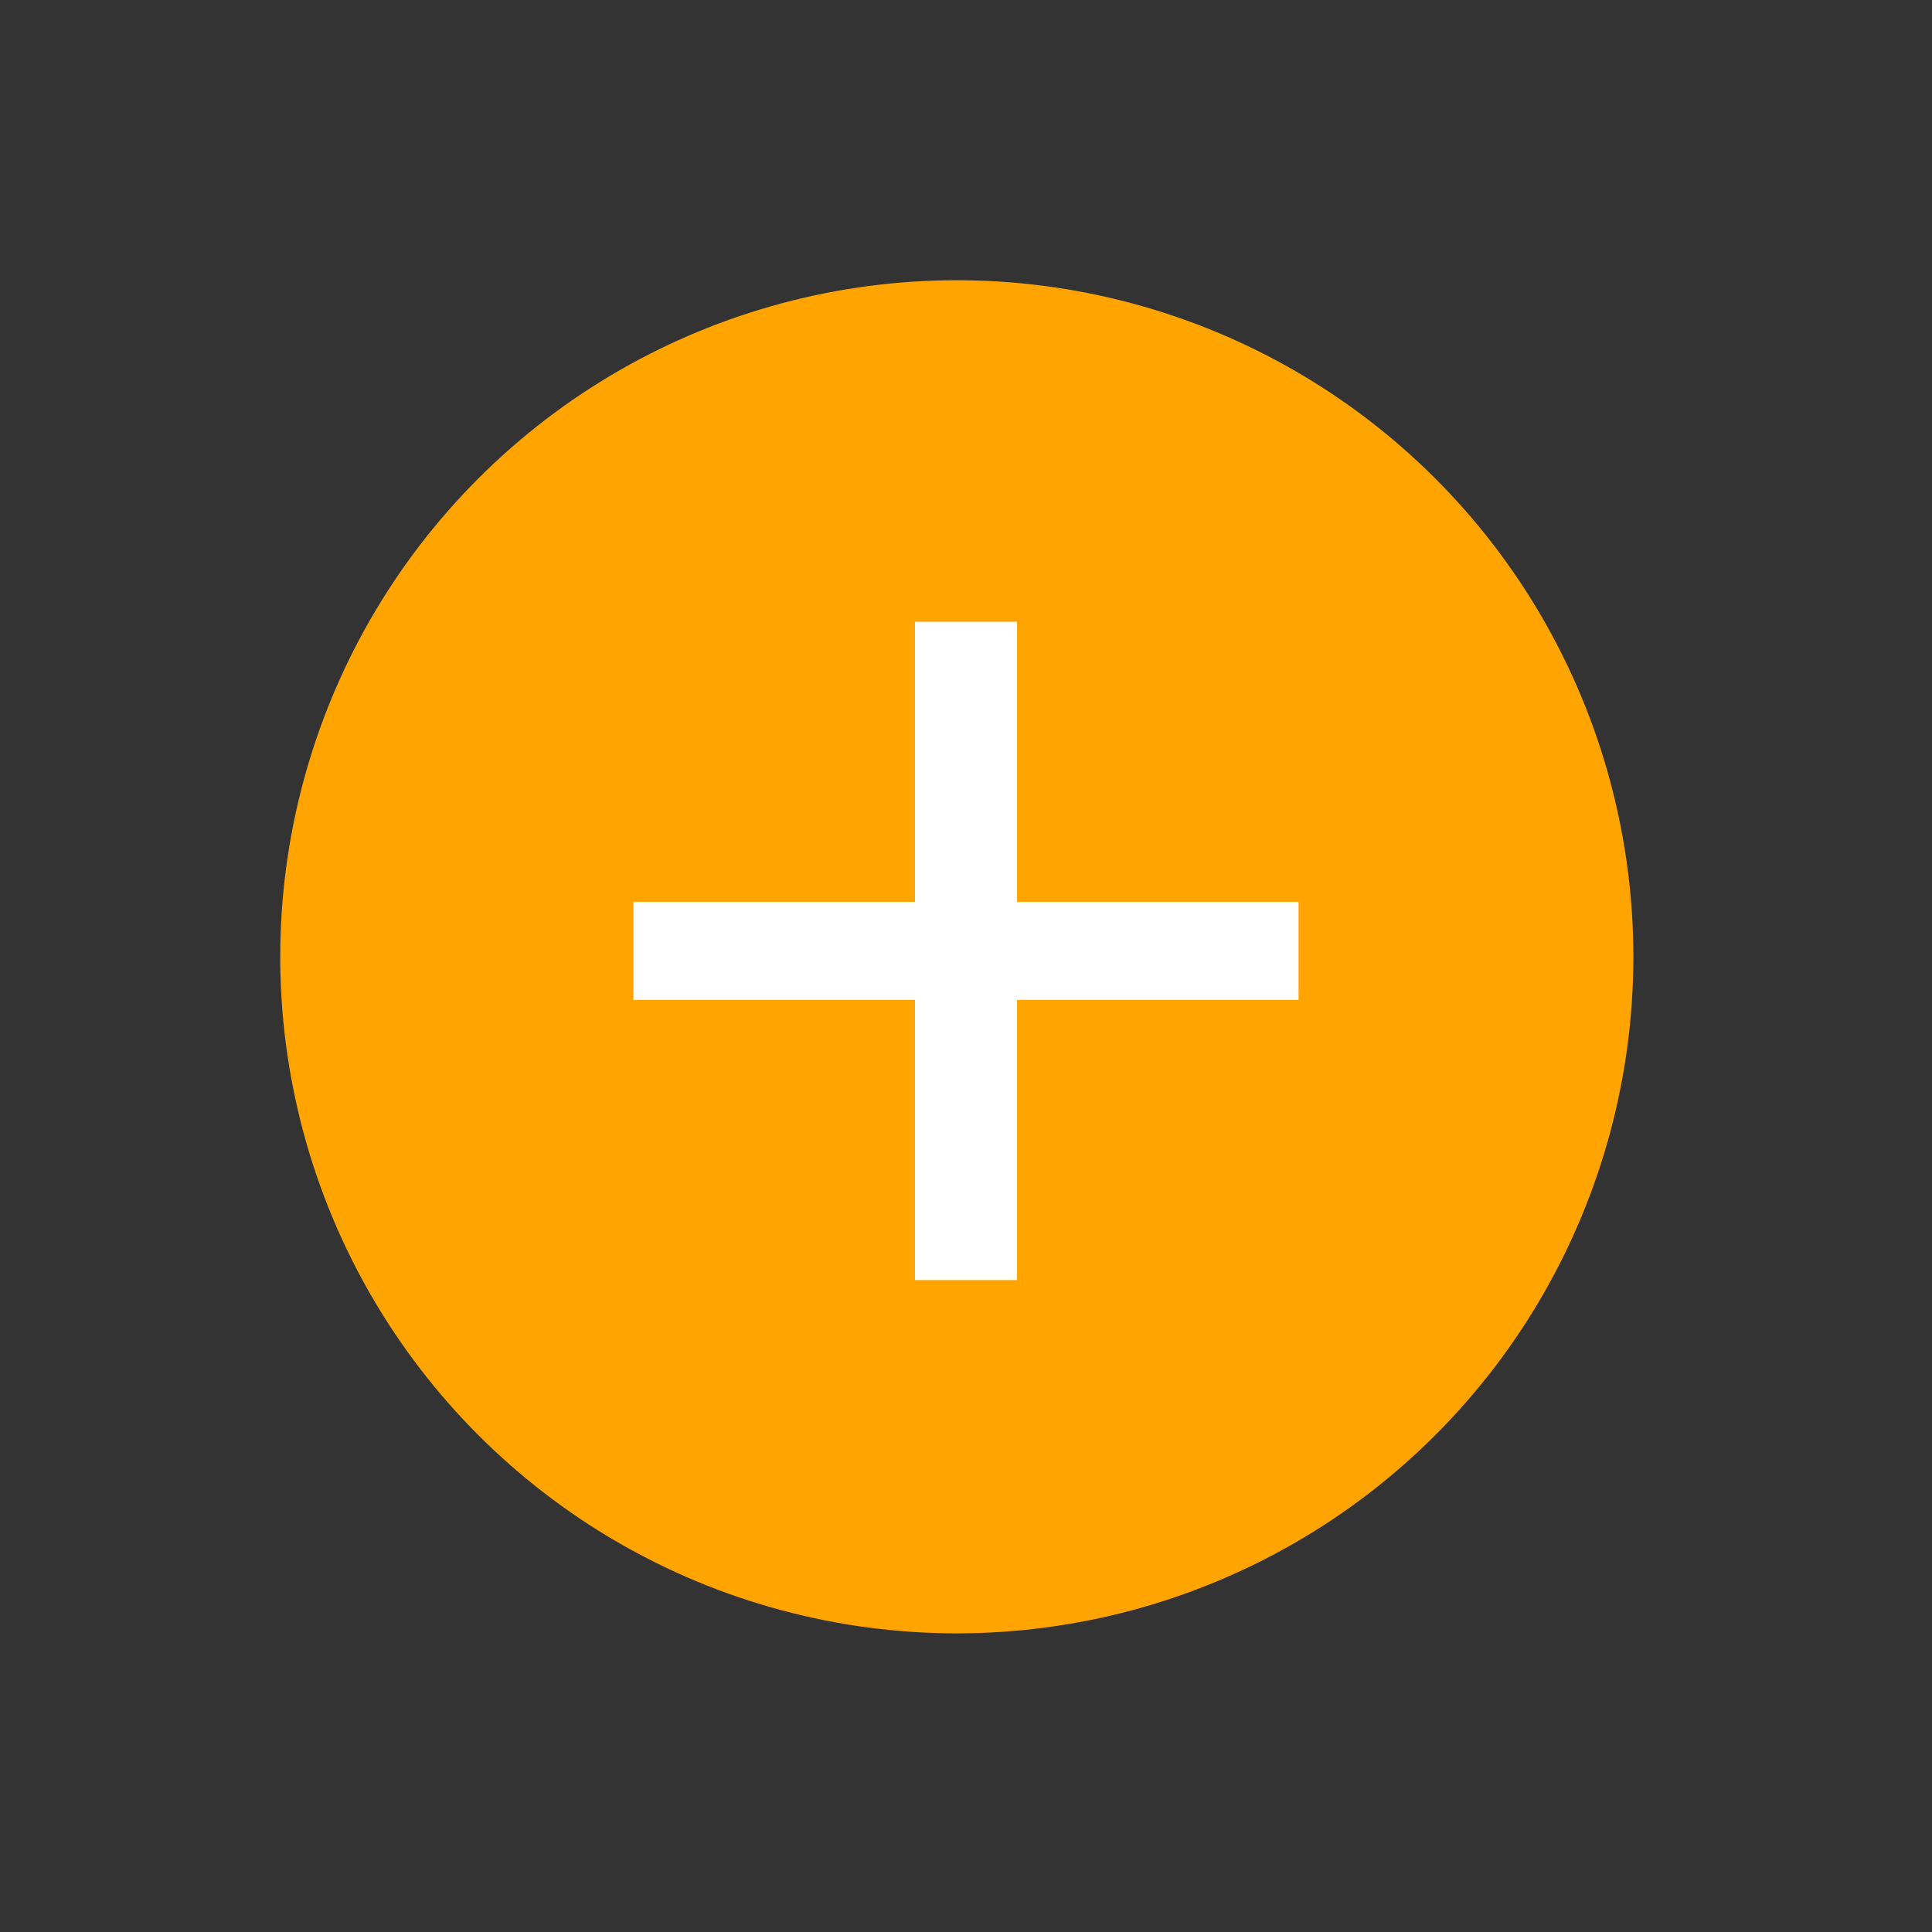<svg width="50" height="50" viewBox="0 0 50 50" fill="none" xmlns="http://www.w3.org/2000/svg">
<rect x="0" y="0" width="50" height="50" fill="#333333" stroke="none"/>
<circle cx="24.762" cy="24.762" r="17.509" transform="rotate(45 24.762 24.762)" fill="#FFA400"/>
<path d="M23.68 33.128V25.877H16.393V23.342H23.68V16.091H26.32V23.342H33.606V25.877H26.32V33.128H23.68Z" fill="white"/>
</svg>
